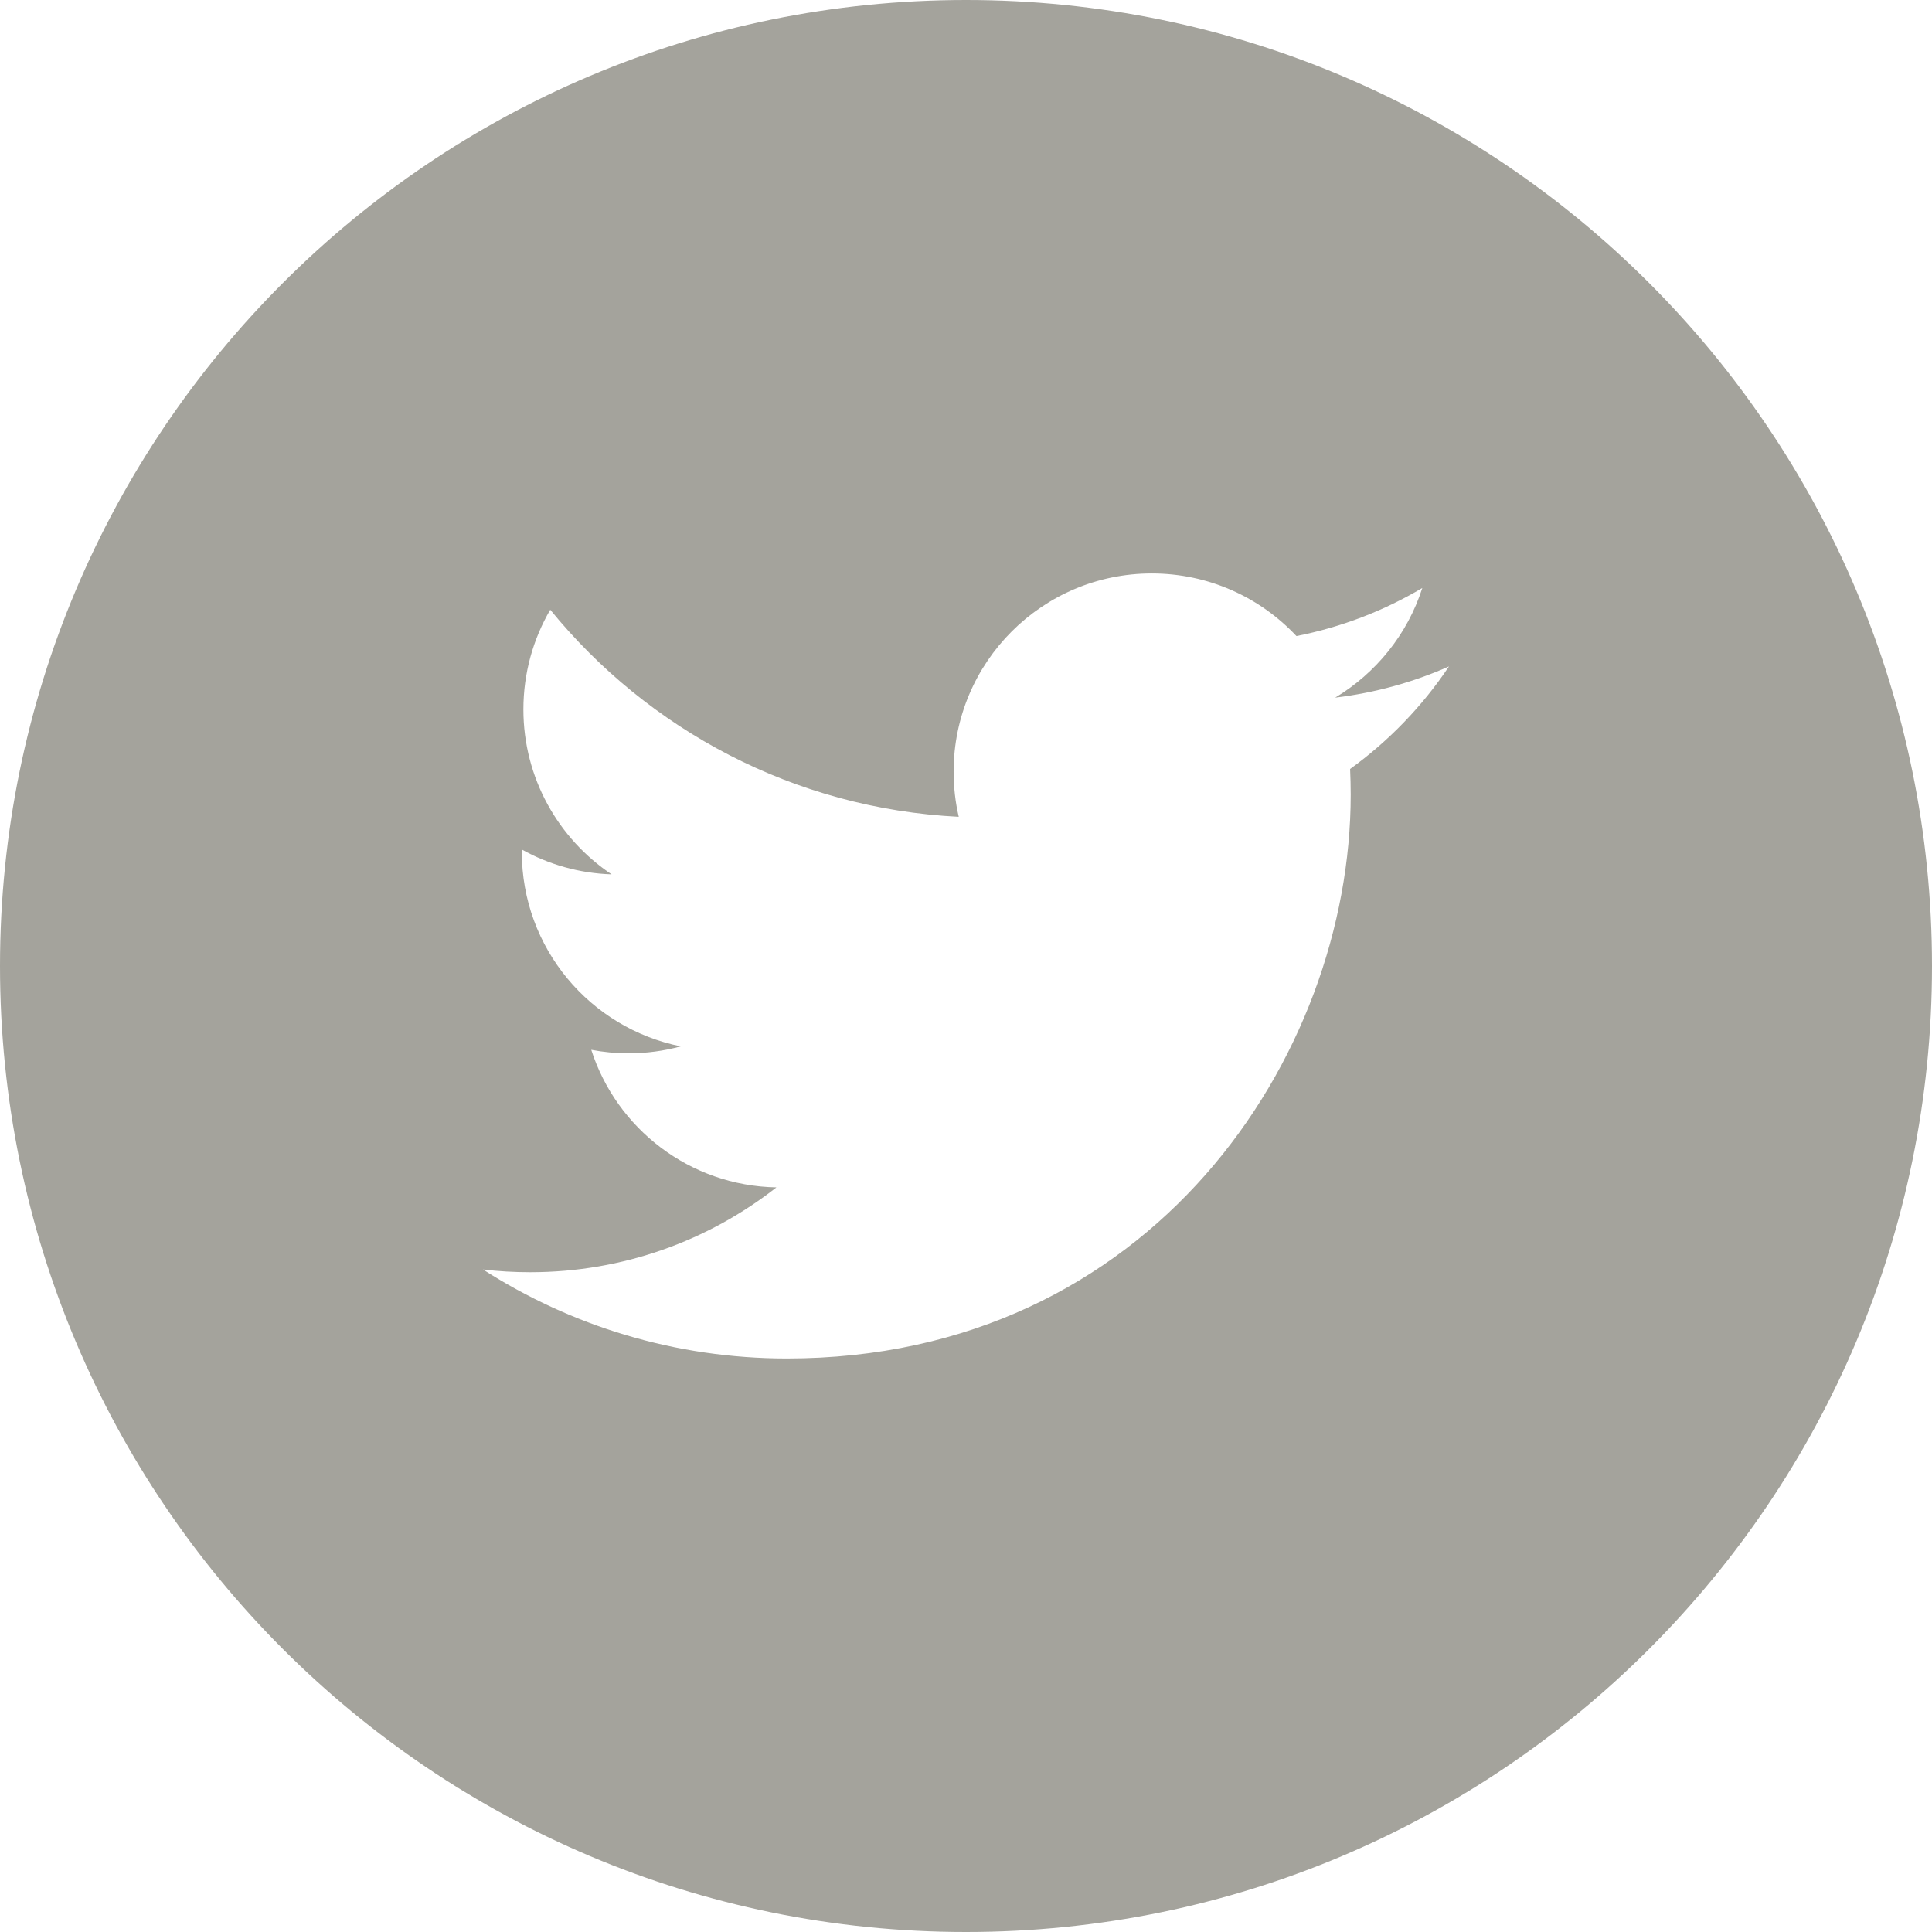 <?xml version="1.0" encoding="UTF-8"?>
<svg width="32px" height="32px" viewBox="0 0 32 32" version="1.1" xmlns="http://www.w3.org/2000/svg" xmlns:xlink="http://www.w3.org/1999/xlink">
    <!-- Generator: Sketch 64 (93537) - https://sketch.com -->
    <title>Fill 184</title>
    <desc>Created with Sketch.</desc>
    <g id="📱-Mobile-" stroke="none" stroke-width="1" fill="none" fill-rule="evenodd">
        <g id="camara-m-ficha" transform="translate(-220, -809)" fill="#A4A39C">
            <path d="M242.362,821.737 C242.368,821.878 242.372,822.019 242.372,822.162 C242.372,826.499 239.07,831.501 233.032,831.501 C231.178,831.501 229.453,830.958 228,830.027 C228.257,830.057 228.518,830.072 228.783,830.072 C230.321,830.072 231.736,829.548 232.86,828.667 C231.423,828.641 230.211,827.692 229.793,826.388 C229.994,826.426 230.199,826.446 230.411,826.446 C230.71,826.446 231,826.406 231.276,826.331 C229.774,826.03 228.643,824.703 228.643,823.113 L228.643,823.071 C229.085,823.317 229.592,823.465 230.13,823.482 C229.249,822.893 228.669,821.888 228.669,820.75 C228.669,820.148 228.831,819.584 229.114,819.099 C230.733,821.085 233.152,822.392 235.88,822.529 C235.824,822.289 235.795,822.038 235.795,821.781 C235.795,819.968 237.265,818.498 239.077,818.498 C240.022,818.498 240.875,818.897 241.473,819.535 C242.221,819.388 242.924,819.115 243.558,818.739 C243.313,819.505 242.792,820.148 242.115,820.555 C242.779,820.475 243.411,820.299 244,820.038 C243.56,820.696 243.003,821.274 242.362,821.737 M236,809 C227.163,809 220,816.163 220,825 C220,833.836 227.163,841 236,841 C244.837,841 252,833.836 252,825 C252,816.163 244.837,809 236,809" id="Fill-184"></path>
        </g>
    </g>
</svg>